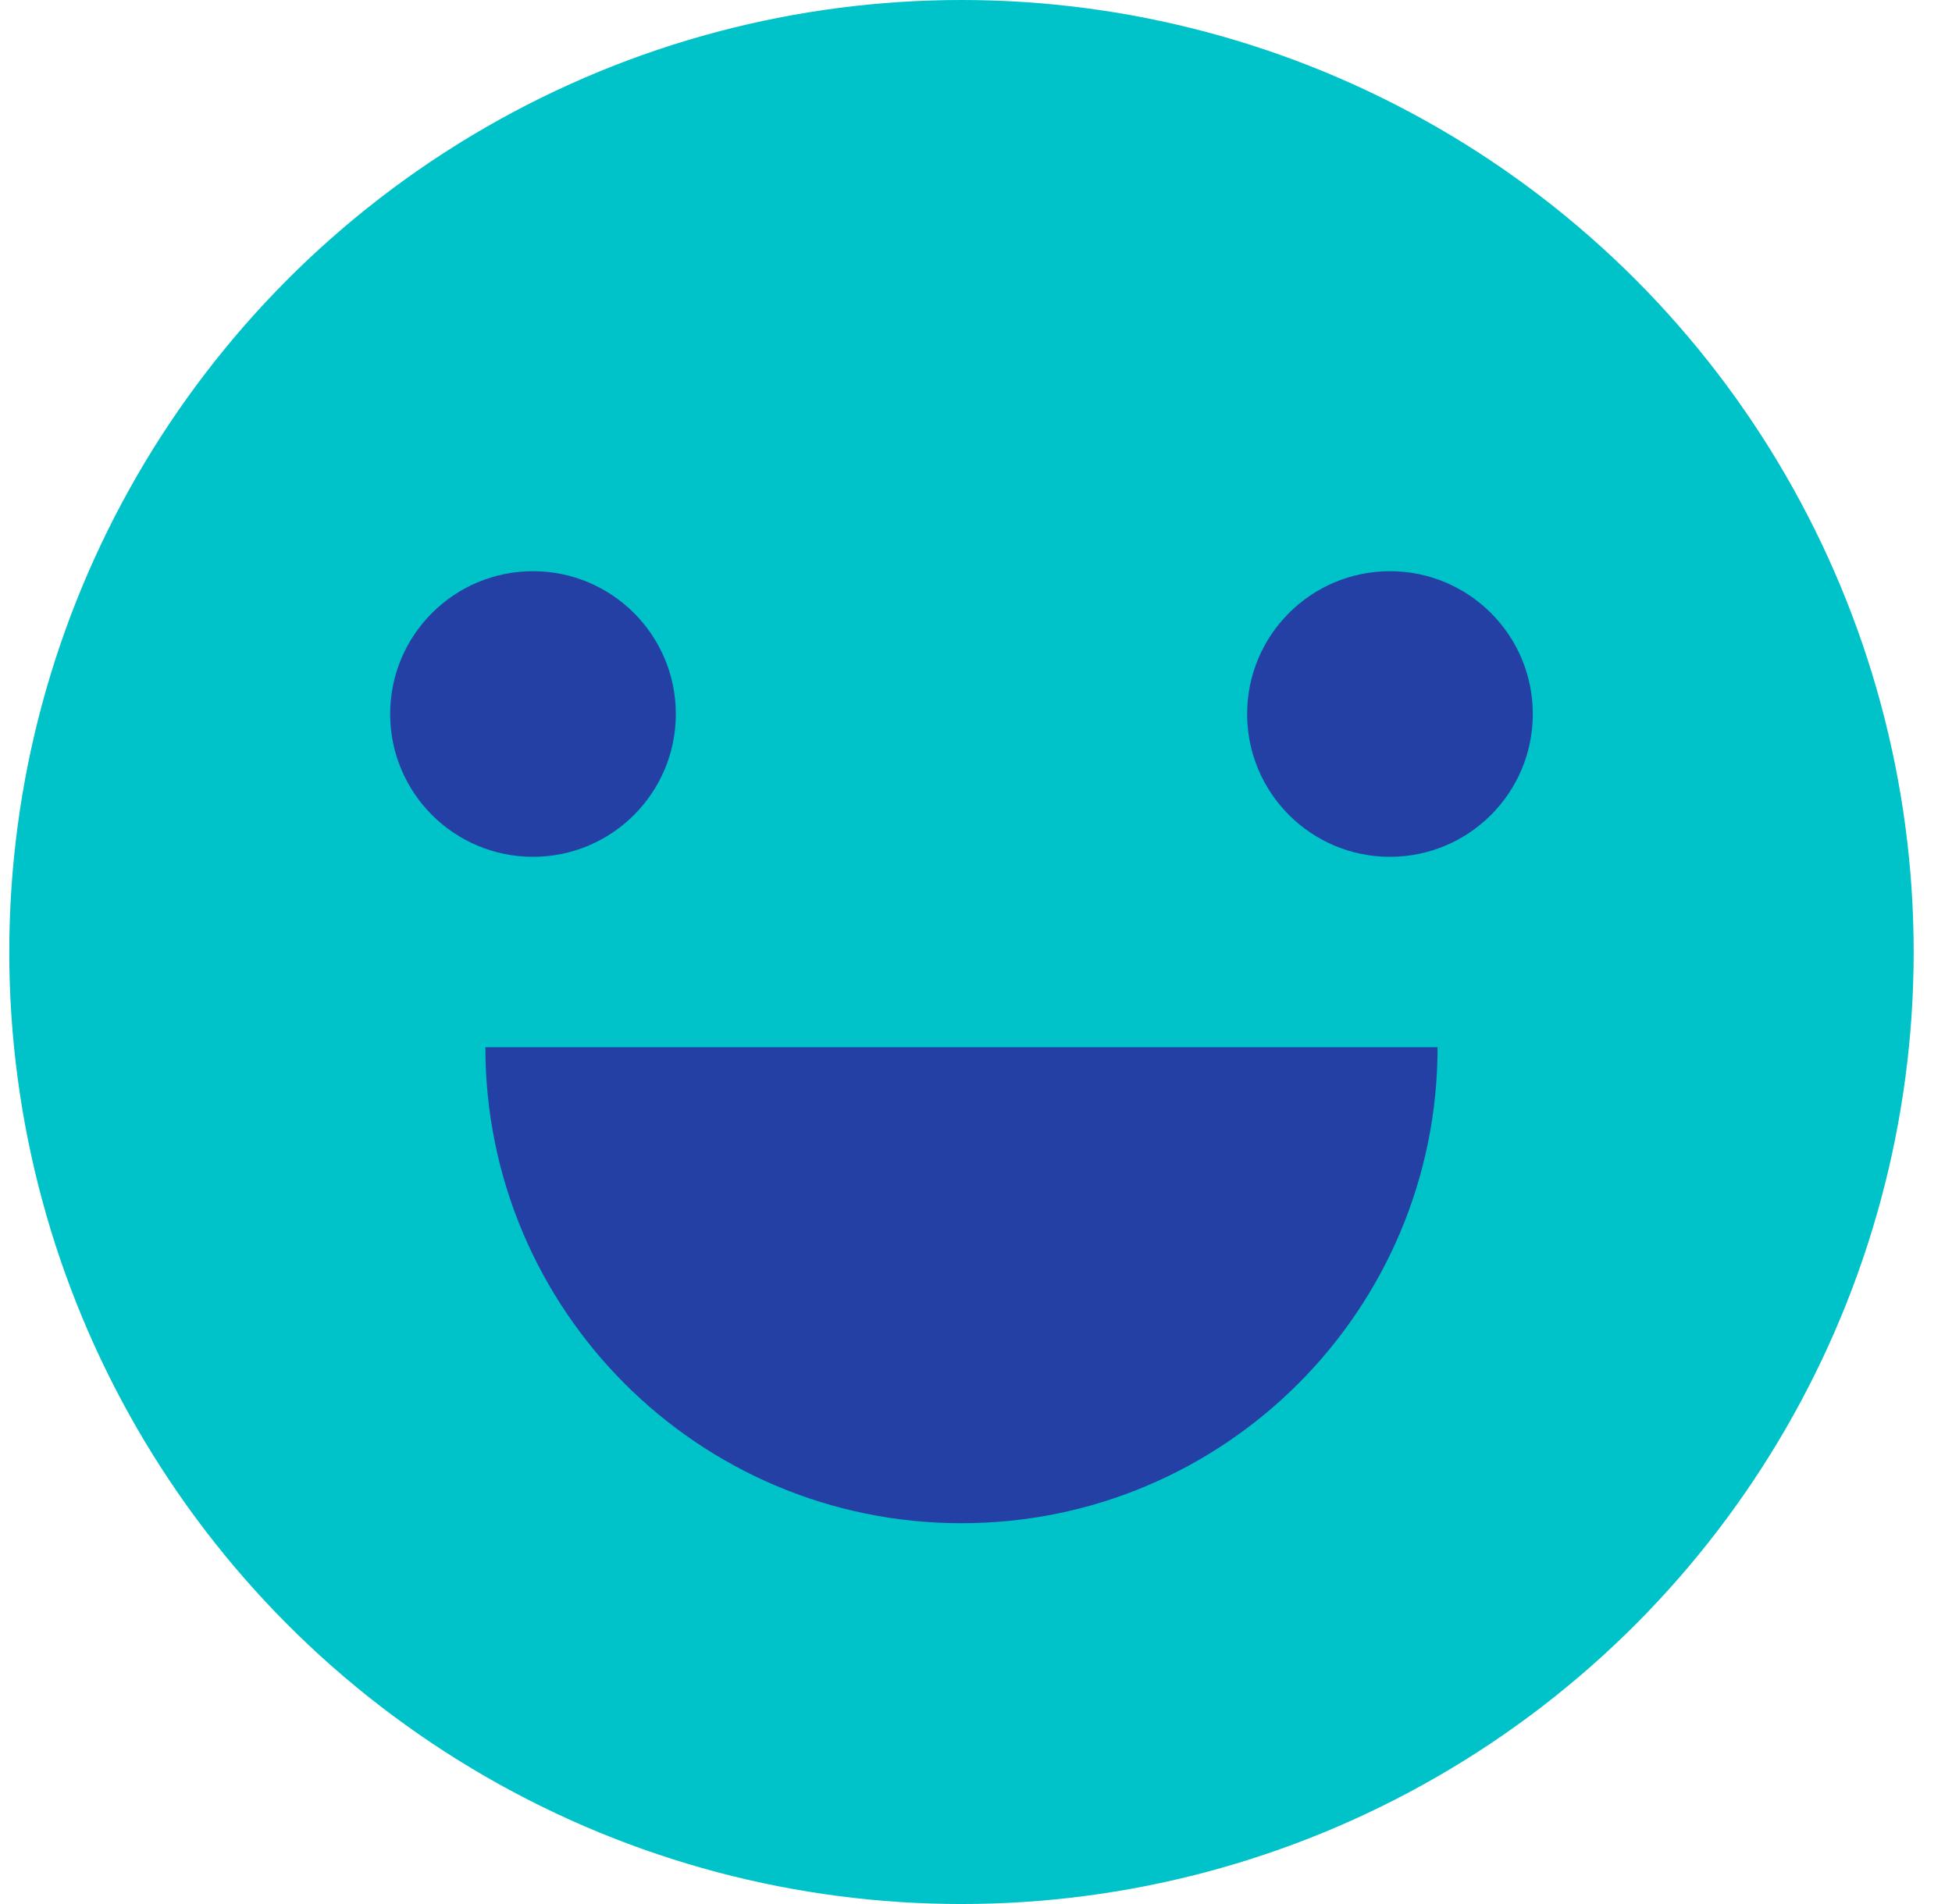 <?xml version="1.0" encoding="UTF-8"?>
<svg width="41px" height="40px" viewBox="0 0 41 40" version="1.1" xmlns="http://www.w3.org/2000/svg" xmlns:xlink="http://www.w3.org/1999/xlink">
    <!-- Generator: Sketch 50.2 (55047) - http://www.bohemiancoding.com/sketch -->
    <title>emoji/super-happy/color</title>
    <desc>Created with Sketch.</desc>
    <defs></defs>
    <g id="emoji/super-happy/color" stroke="none" stroke-width="1" fill="none" fill-rule="evenodd">
        <g id="super-happy-grey" transform="translate(0.195, 0)">
            <circle id="Oval-2" fill="#00C2C9" cx="20" cy="20" r="20"></circle>
            <circle id="Oval-3" fill="#2440A4" cx="11" cy="15" r="3"></circle>
            <path d="M10,22 L30,22 C30,27.523 25.523,32 20,32 C14.477,32 10,27.523 10,22 Z" id="Combined-Shape" fill="#2440A4"></path>
            <circle id="Oval-3-Copy" fill="#2440A4" cx="29" cy="15" r="3"></circle>
        </g>
    </g>
</svg>